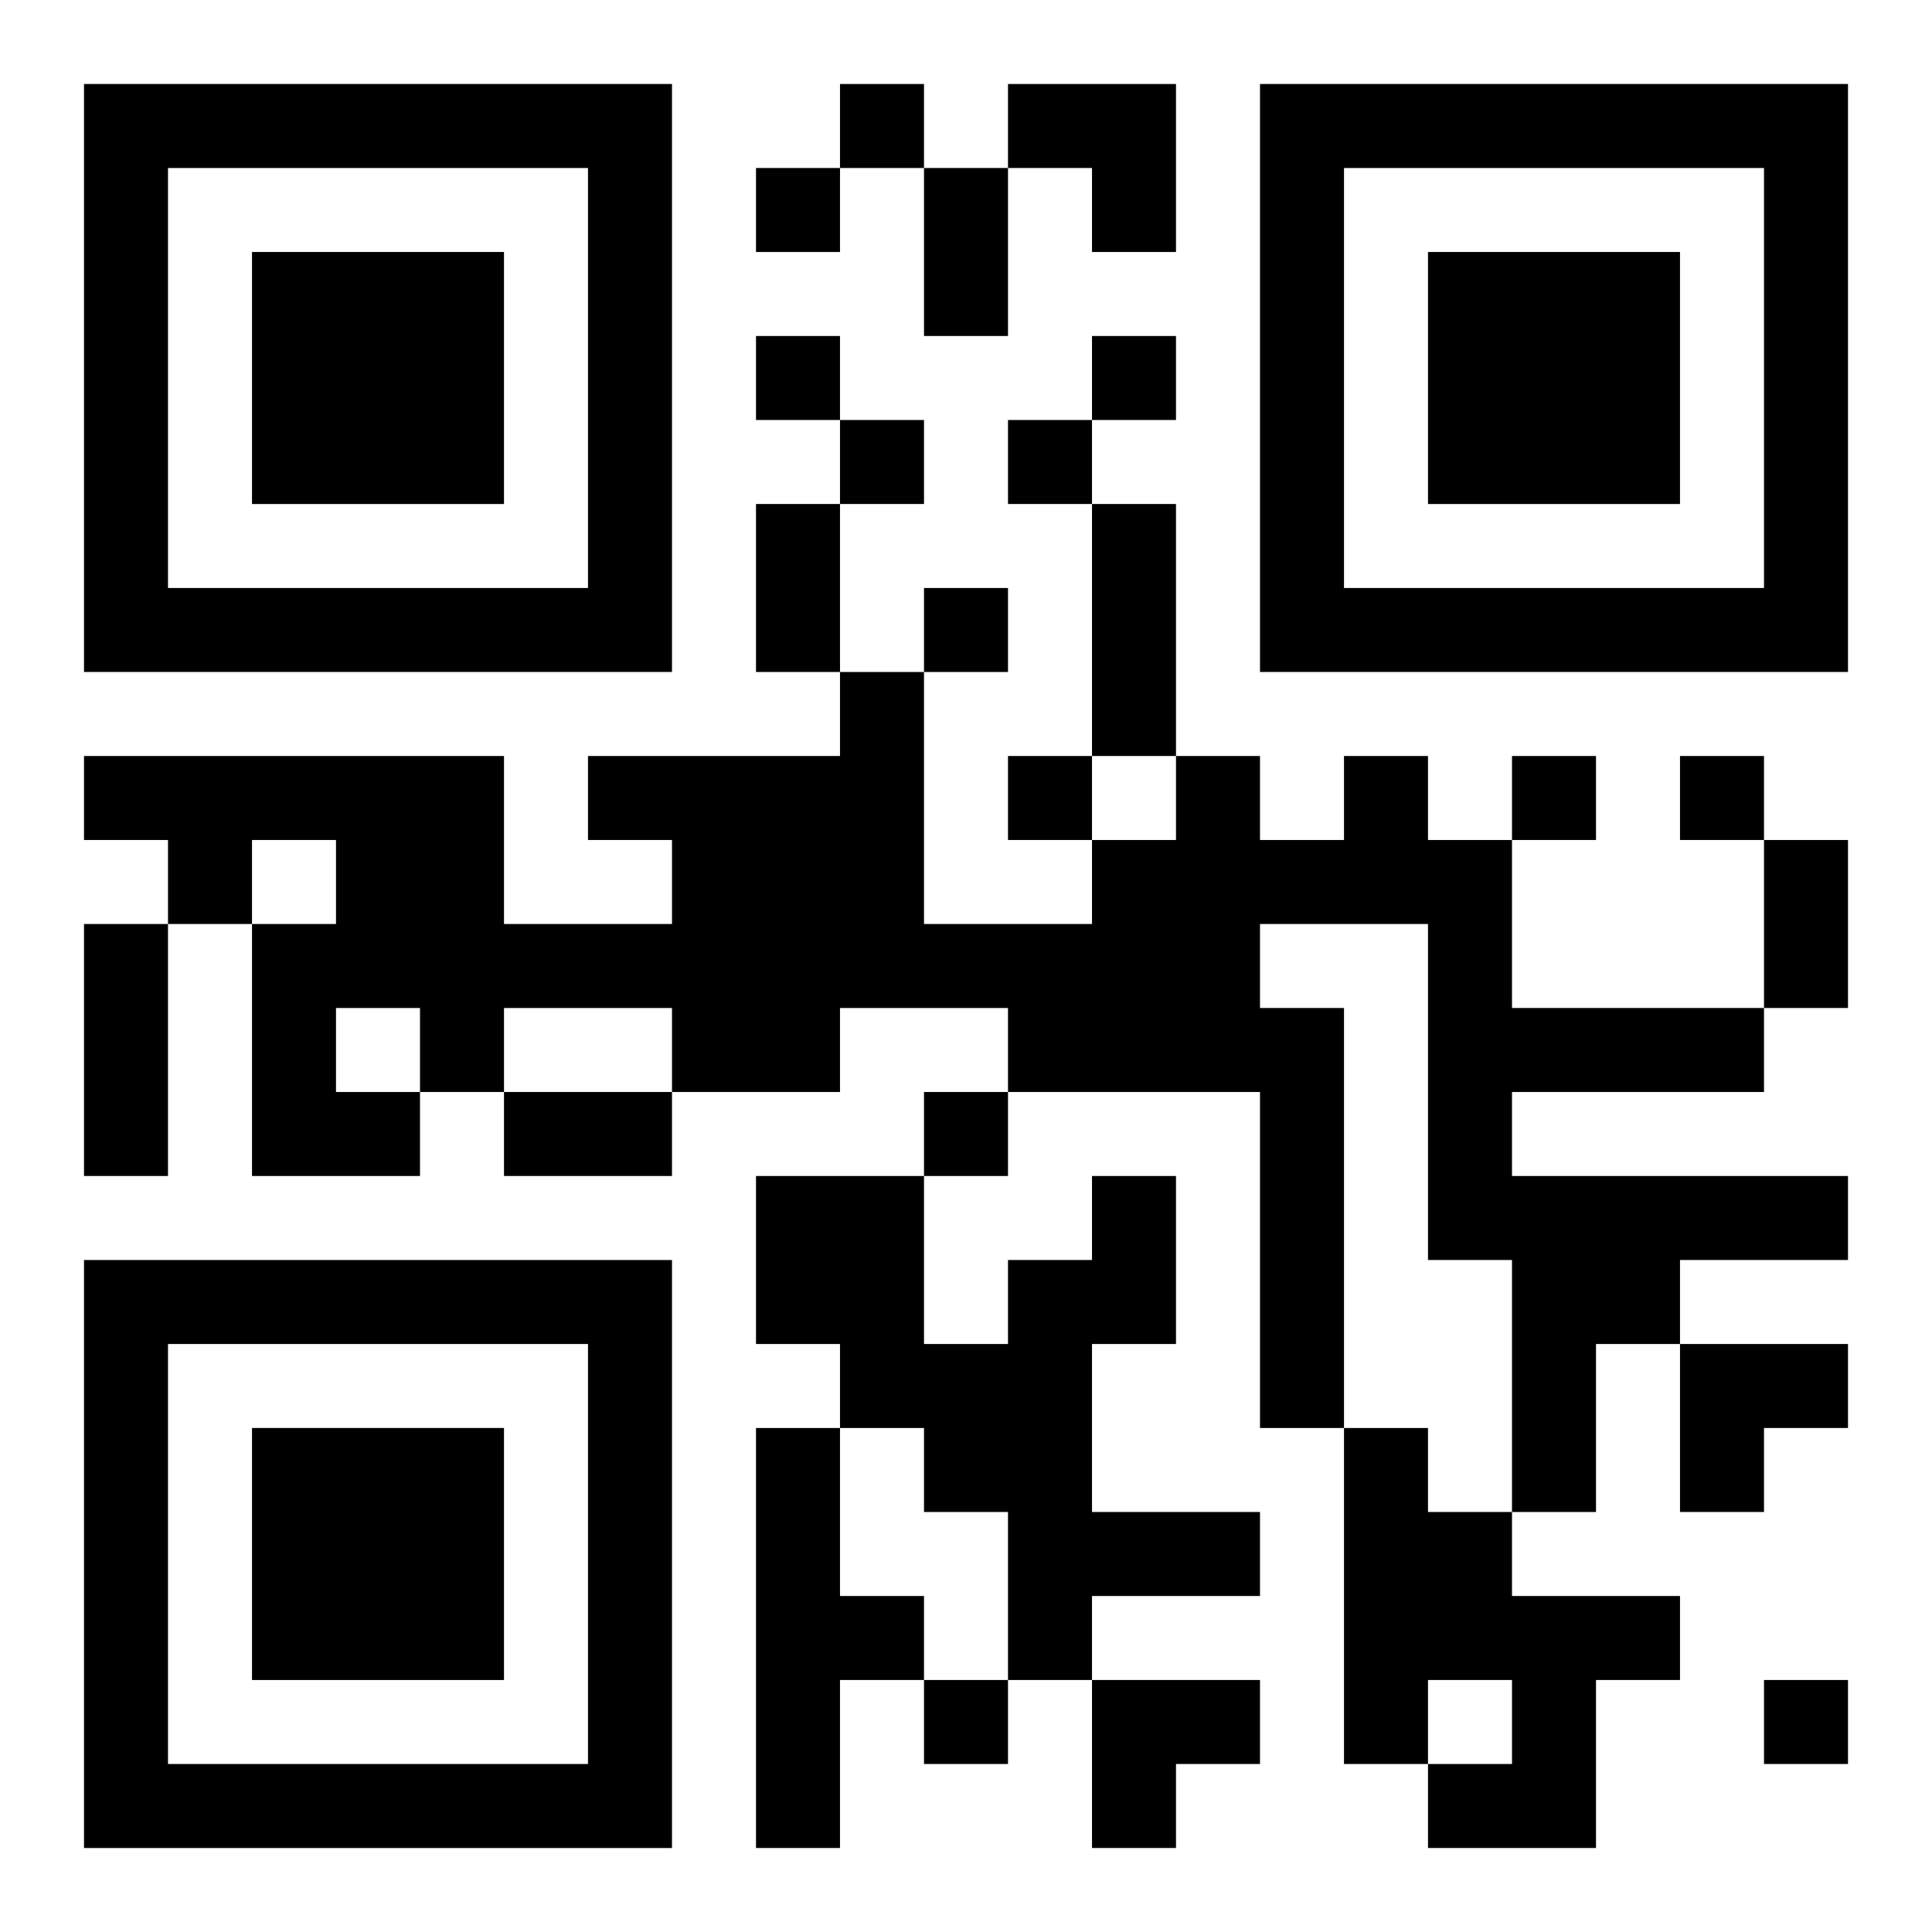 <?xml version="1.0" encoding="UTF-8"?>
<svg width="250" height="250" baseProfile="full" version="1.1" viewBox="-1 -1 23 23" xmlns="http://www.w3.org/2000/svg" xmlns:xlink="http://www.w3.org/1999/xlink"><symbol id="a"><path d="m0 7v7h7v-7h-7zm1 1h5v5h-5v-5zm1 1v3h3v-3h-3z"/></symbol><use y="-7" xlink:href="#a"/><use y="7" xlink:href="#a"/><use x="14" y="-7" xlink:href="#a"/><path d="m15 8h1v1h1v2h3v1h-3v1h4v1h-2v1h-1v2h-1v-3h-1v-4h-2v1h1v5h-1v-4h-3v-1h-2v1h-2v-1h-2v1h-1v1h-2v-3h1v-1h-1v1h-1v-1h-1v-1h5v2h2v-1h-1v-1h3v-1h1v3h2v-1h1v-1h1v1h1v-1m-12 3v1h1v-1h-1m9 2h1v2h-1v2h2v1h-2v1h-1v-2h-1v-1h-1v-1h-1v-2h2v2h1v-1h1v-1m-4 3h1v2h1v1h-1v2h-1v-5m7 0h1v1h1v1h2v1h-1v2h-2v-1h1v-1h-1v1h-1v-4m-6-16v1h1v-1h-1m-1 1v1h1v-1h-1m0 2v1h1v-1h-1m4 0v1h1v-1h-1m-3 1v1h1v-1h-1m2 0v1h1v-1h-1m-1 2v1h1v-1h-1m1 2v1h1v-1h-1m6 0v1h1v-1h-1m2 0v1h1v-1h-1m-9 4v1h1v-1h-1m0 7v1h1v-1h-1m10 0v1h1v-1h-1m-10-18h1v2h-1v-2m-2 4h1v2h-1v-2m4 0h1v3h-1v-3m8 4h1v2h-1v-2m-20 1h1v3h-1v-3m5 2h2v1h-2v-1m6-12h2v2h-1v-1h-1zm8 15h2v1h-1v1h-1zm-7 4h2v1h-1v1h-1z"/></svg>
